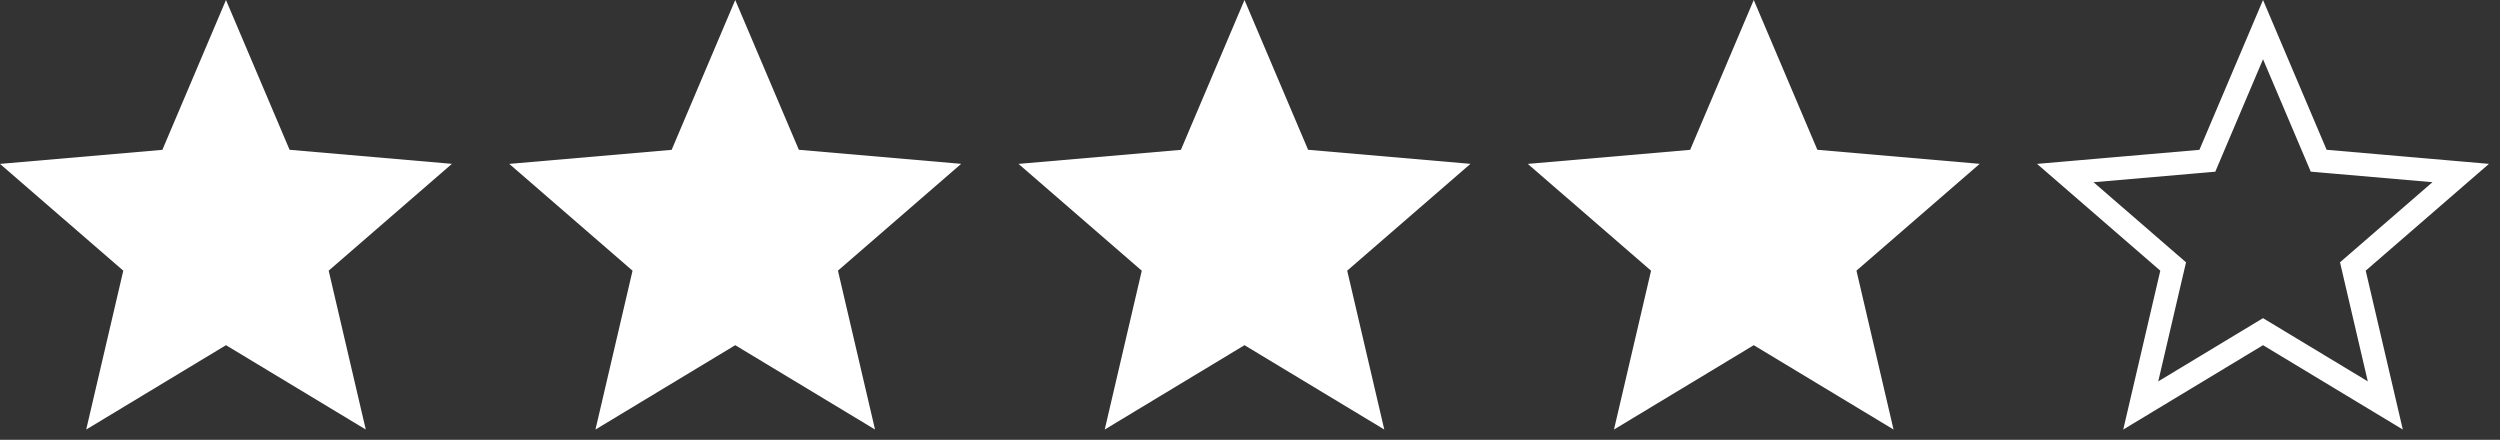 <svg width="108" height="19" viewBox="0 0 108 19" fill="none" xmlns="http://www.w3.org/2000/svg">
<rect x="0" y="0" width="108" height="19" fill="#333333" stroke="none"/>
<path d="M3.724 18.556L5.326 11.694L0 7.08L7.015 6.473L9.762 0L12.51 6.471L19.523 7.078L14.199 11.692L15.801 18.555L9.762 14.912L3.724 18.556Z" fill="white"/>
<path d="M47.724 18.556L49.325 11.694L44 7.08L51.015 6.473L53.762 0L56.51 6.471L63.523 7.078L58.199 11.692L59.801 18.555L53.762 14.912L47.724 18.556Z" fill="white"/>
<path d="M25.724 18.556L27.326 11.694L22 7.08L29.015 6.473L31.762 0L34.51 6.471L41.523 7.078L36.199 11.692L37.801 18.555L31.762 14.912L25.724 18.556Z" fill="white"/>
<path d="M69.724 18.556L71.326 11.694L66 7.08L73.015 6.473L75.762 0L78.51 6.471L85.523 7.078L80.199 11.692L81.801 18.555L75.762 14.912L69.724 18.556Z" fill="white"/>
<path d="M92.48 17.516L93.812 11.807L93.881 11.513L93.653 11.316L89.221 7.476L95.058 6.971L95.358 6.945L95.475 6.668L97.763 1.28L100.05 6.667L100.167 6.943L100.467 6.969L106.303 7.475L101.872 11.314L101.644 11.512L101.712 11.806L103.045 17.515L98.021 14.484L97.762 14.328L97.504 14.484L92.48 17.516Z" stroke="white"/>
</svg>
